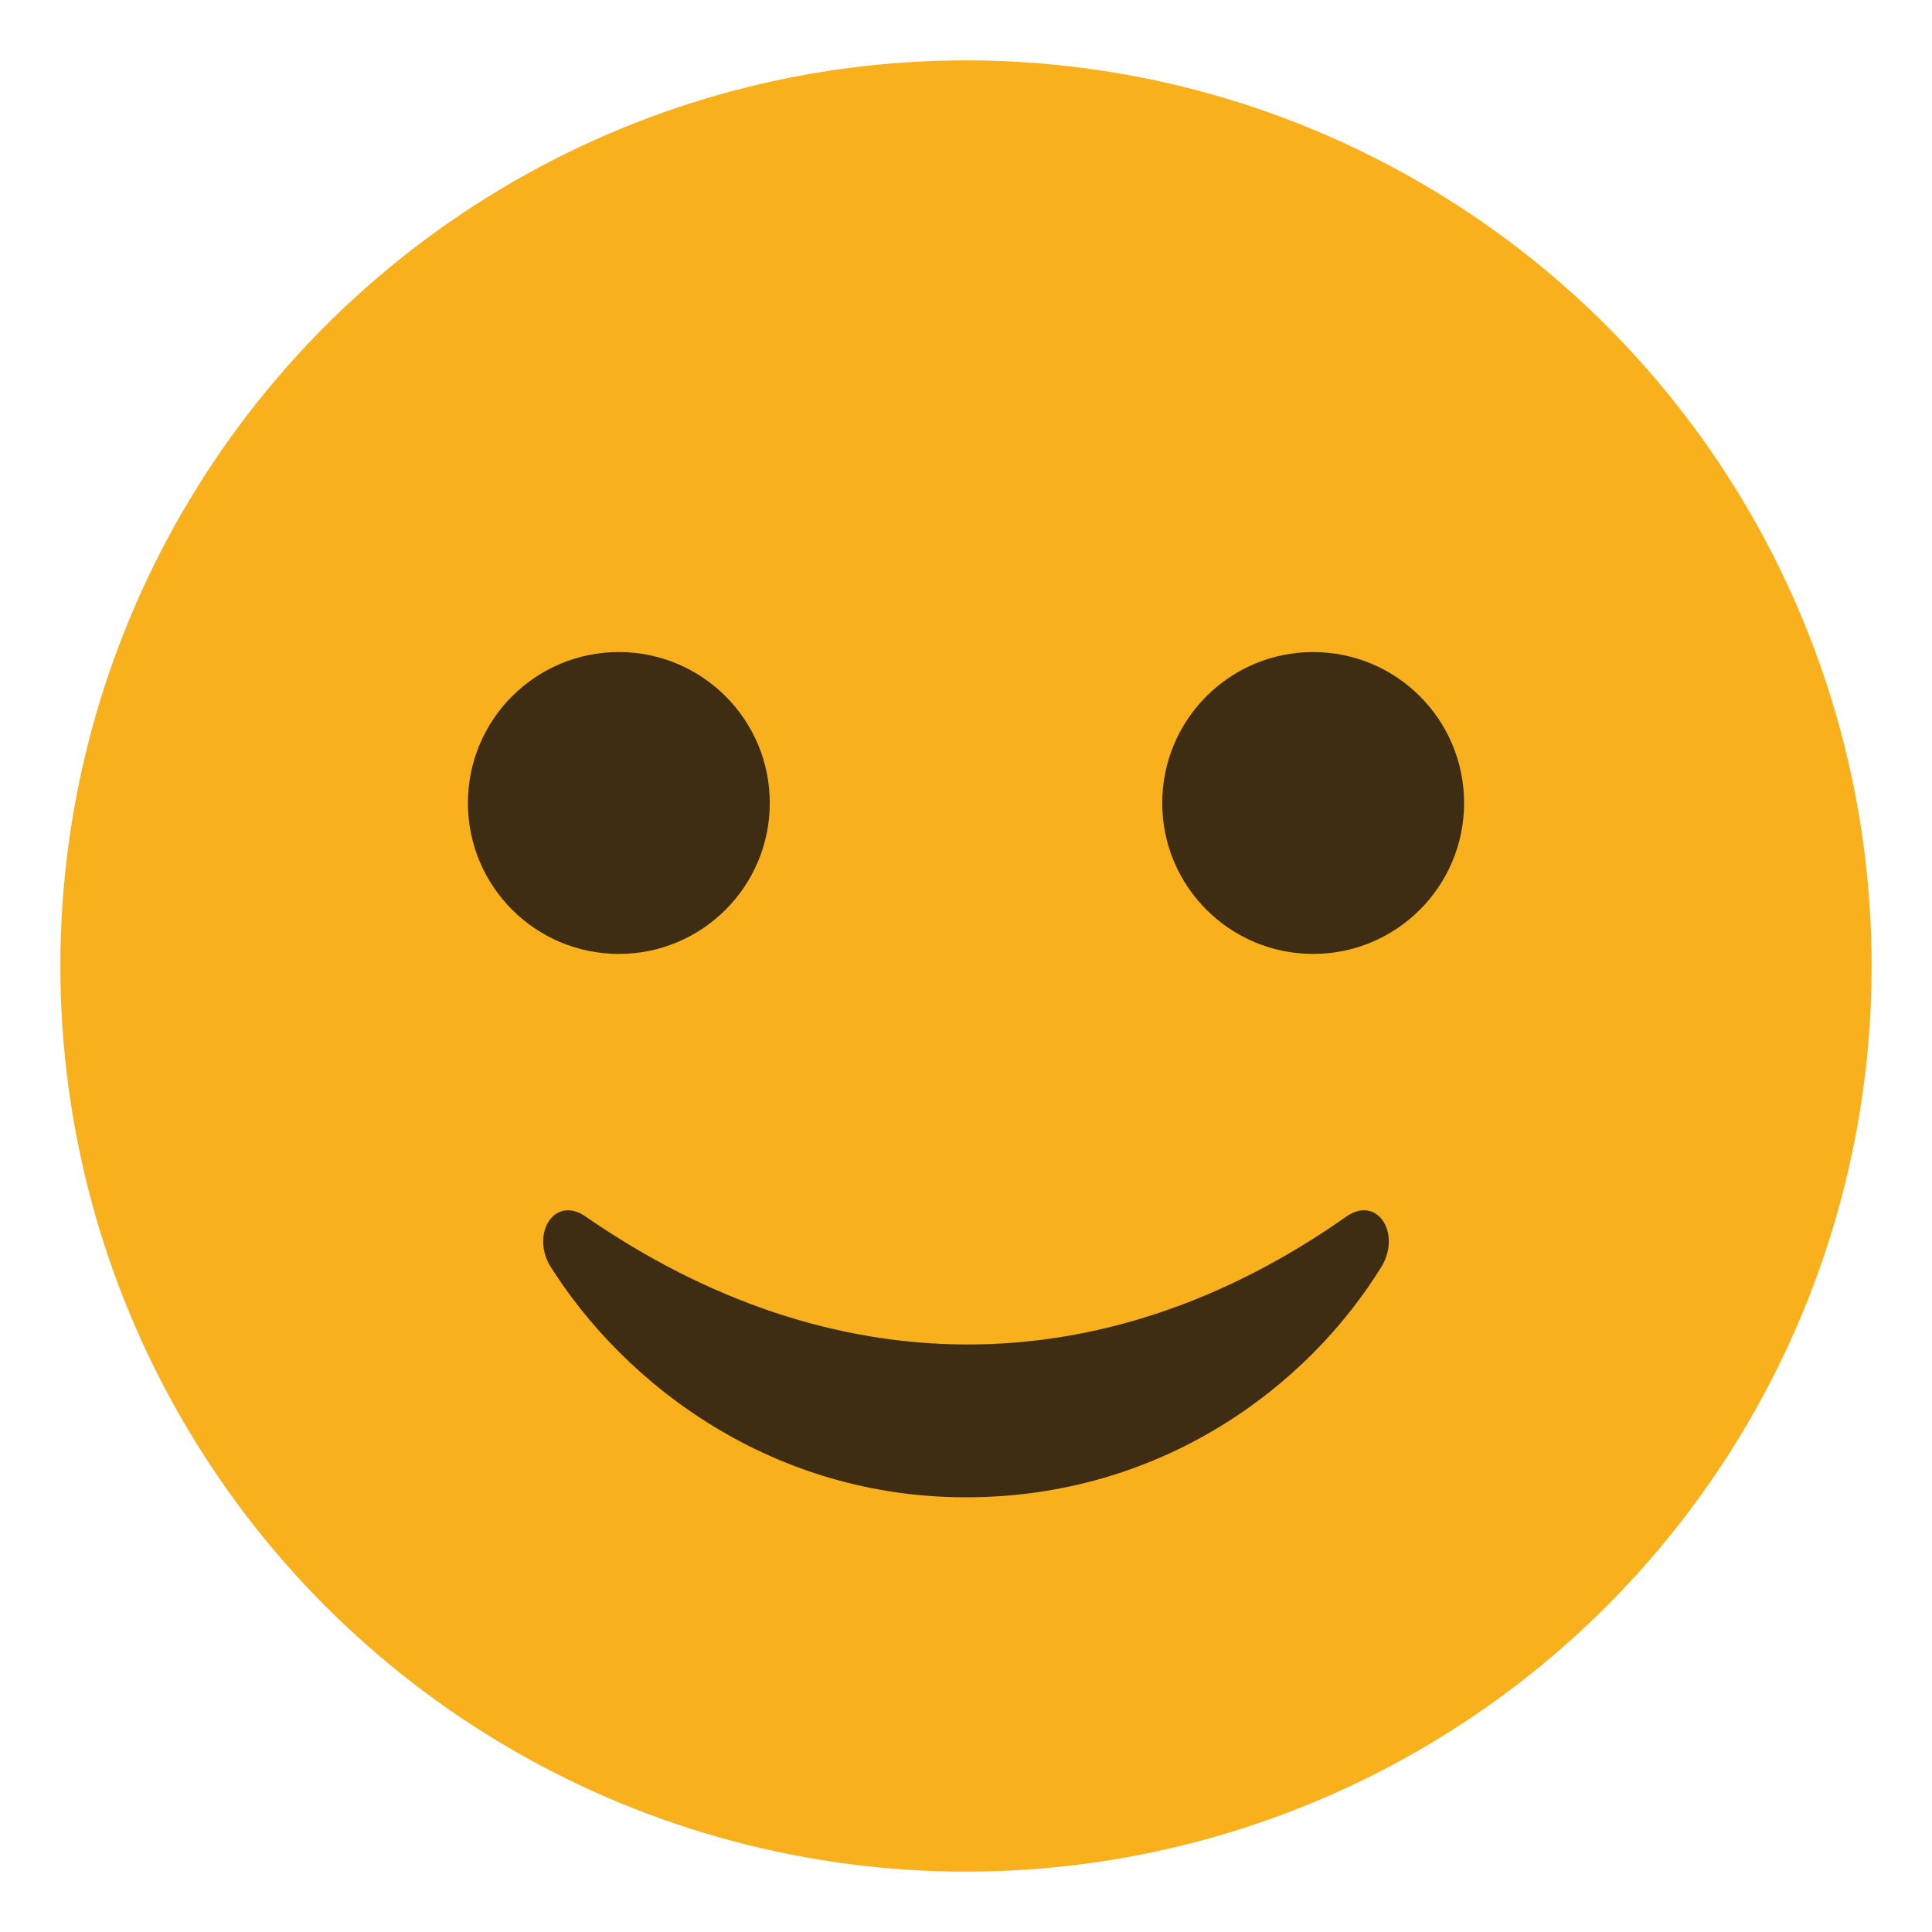 <?xml version="1.0" encoding="utf-8"?>
<!-- Generator: Adobe Illustrator 19.0.0, SVG Export Plug-In . SVG Version: 6.00 Build 0)  -->
<svg version="1.1" id="Layer_1" xmlns="http://www.w3.org/2000/svg" xmlns:xlink="http://www.w3.org/1999/xlink" x="0px" y="0px"
	 viewBox="-67 69 64 64" style="enable-background:new -67 69 64 64;" xml:space="preserve">
<style type="text/css">
	.st0{fill:#F9B01D;}
	.st1{fill:#3F2D13;}
</style>
<circle class="st0" cx="-35" cy="101" r="30"/>
<g>
	<circle class="st1" cx="-46.5" cy="95.6" r="5"/>
	<circle class="st1" cx="-23.5" cy="95.6" r="5"/>
	<path class="st1" d="M-22.4,109.3c-8.1,5.7-17.1,5.6-25.2,0c-1-0.7-1.8,0.5-1.2,1.6c2.5,4,7.4,7.7,13.8,7.7s11.3-3.6,13.8-7.7
		C-20.6,109.8-21.4,108.6-22.4,109.3"/>
</g>
</svg>
